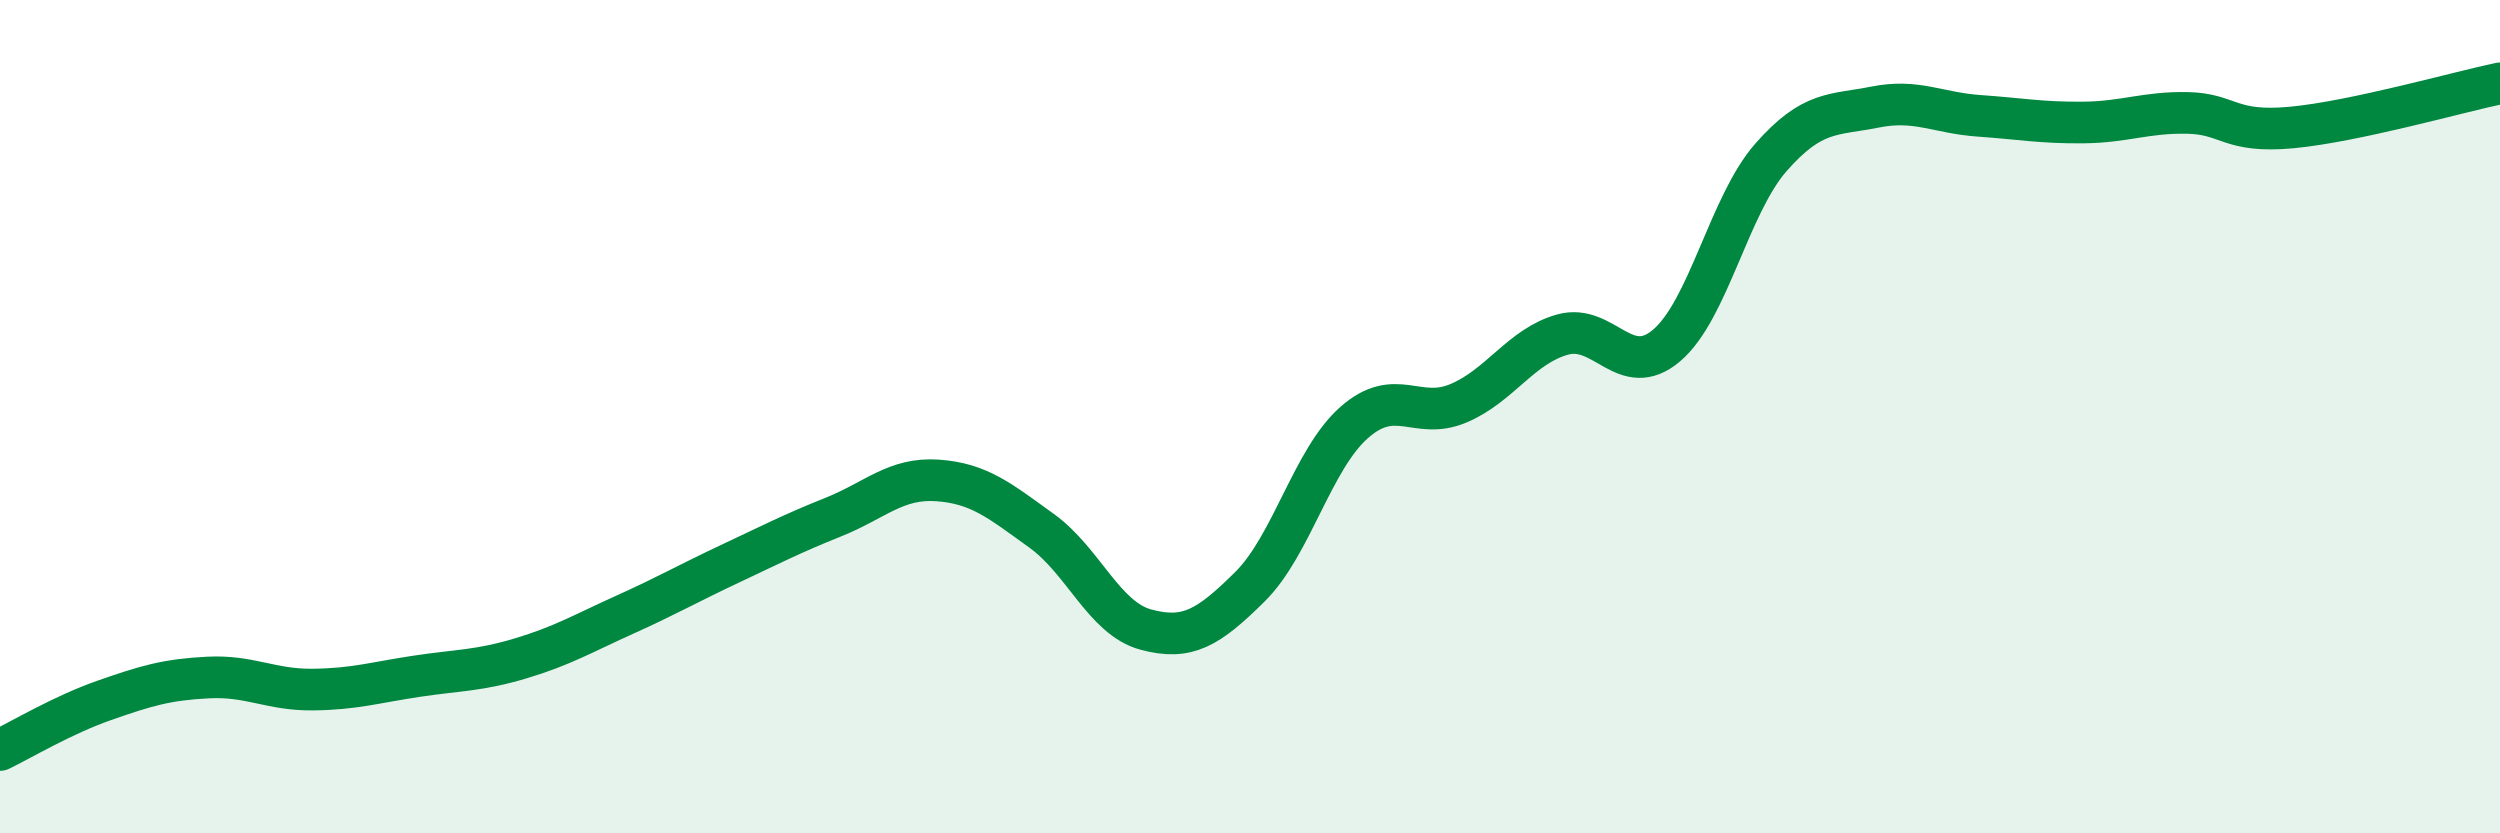 
    <svg width="60" height="20" viewBox="0 0 60 20" xmlns="http://www.w3.org/2000/svg">
      <path
        d="M 0,18 C 0.5,17.76 1.5,17.16 2.5,16.81 C 3.5,16.46 4,16.31 5,16.26 C 6,16.21 6.5,16.56 7.5,16.55 C 8.5,16.54 9,16.38 10,16.23 C 11,16.08 11.5,16.1 12.5,15.8 C 13.5,15.5 14,15.2 15,14.75 C 16,14.3 16.5,14.01 17.5,13.54 C 18.5,13.07 19,12.81 20,12.41 C 21,12.01 21.5,11.46 22.5,11.53 C 23.5,11.6 24,12.02 25,12.74 C 26,13.46 26.5,14.84 27.5,15.11 C 28.5,15.38 29,15.07 30,14.08 C 31,13.09 31.5,11.02 32.5,10.14 C 33.5,9.26 34,10.1 35,9.68 C 36,9.26 36.5,8.31 37.5,8.03 C 38.5,7.75 39,9.14 40,8.29 C 41,7.44 41.5,4.92 42.5,3.78 C 43.5,2.64 44,2.77 45,2.57 C 46,2.37 46.5,2.71 47.5,2.78 C 48.5,2.85 49,2.95 50,2.94 C 51,2.93 51.5,2.69 52.5,2.71 C 53.5,2.73 53.5,3.2 55,3.06 C 56.5,2.92 59,2.21 60,2L60 20L0 20Z"
        fill="#008740"
        opacity="0.1"
        stroke-linecap="round"
        stroke-linejoin="round"
      />
      <path
        d="M 0,18 C 0.5,17.76 1.5,17.16 2.5,16.81 C 3.5,16.46 4,16.31 5,16.26 C 6,16.21 6.5,16.56 7.5,16.55 C 8.5,16.54 9,16.38 10,16.23 C 11,16.08 11.5,16.1 12.5,15.8 C 13.5,15.5 14,15.2 15,14.75 C 16,14.3 16.5,14.01 17.5,13.54 C 18.5,13.07 19,12.81 20,12.41 C 21,12.01 21.5,11.46 22.5,11.53 C 23.5,11.6 24,12.02 25,12.74 C 26,13.46 26.5,14.84 27.5,15.11 C 28.5,15.38 29,15.07 30,14.08 C 31,13.09 31.5,11.02 32.5,10.14 C 33.5,9.26 34,10.1 35,9.68 C 36,9.26 36.5,8.31 37.5,8.03 C 38.5,7.75 39,9.14 40,8.29 C 41,7.44 41.5,4.92 42.5,3.78 C 43.5,2.64 44,2.77 45,2.57 C 46,2.37 46.5,2.71 47.5,2.78 C 48.5,2.85 49,2.95 50,2.94 C 51,2.93 51.5,2.69 52.5,2.71 C 53.5,2.73 53.5,3.2 55,3.06 C 56.5,2.92 59,2.21 60,2"
        stroke="#008740"
        stroke-width="1"
        fill="none"
        stroke-linecap="round"
        stroke-linejoin="round"
      />
    </svg>
  